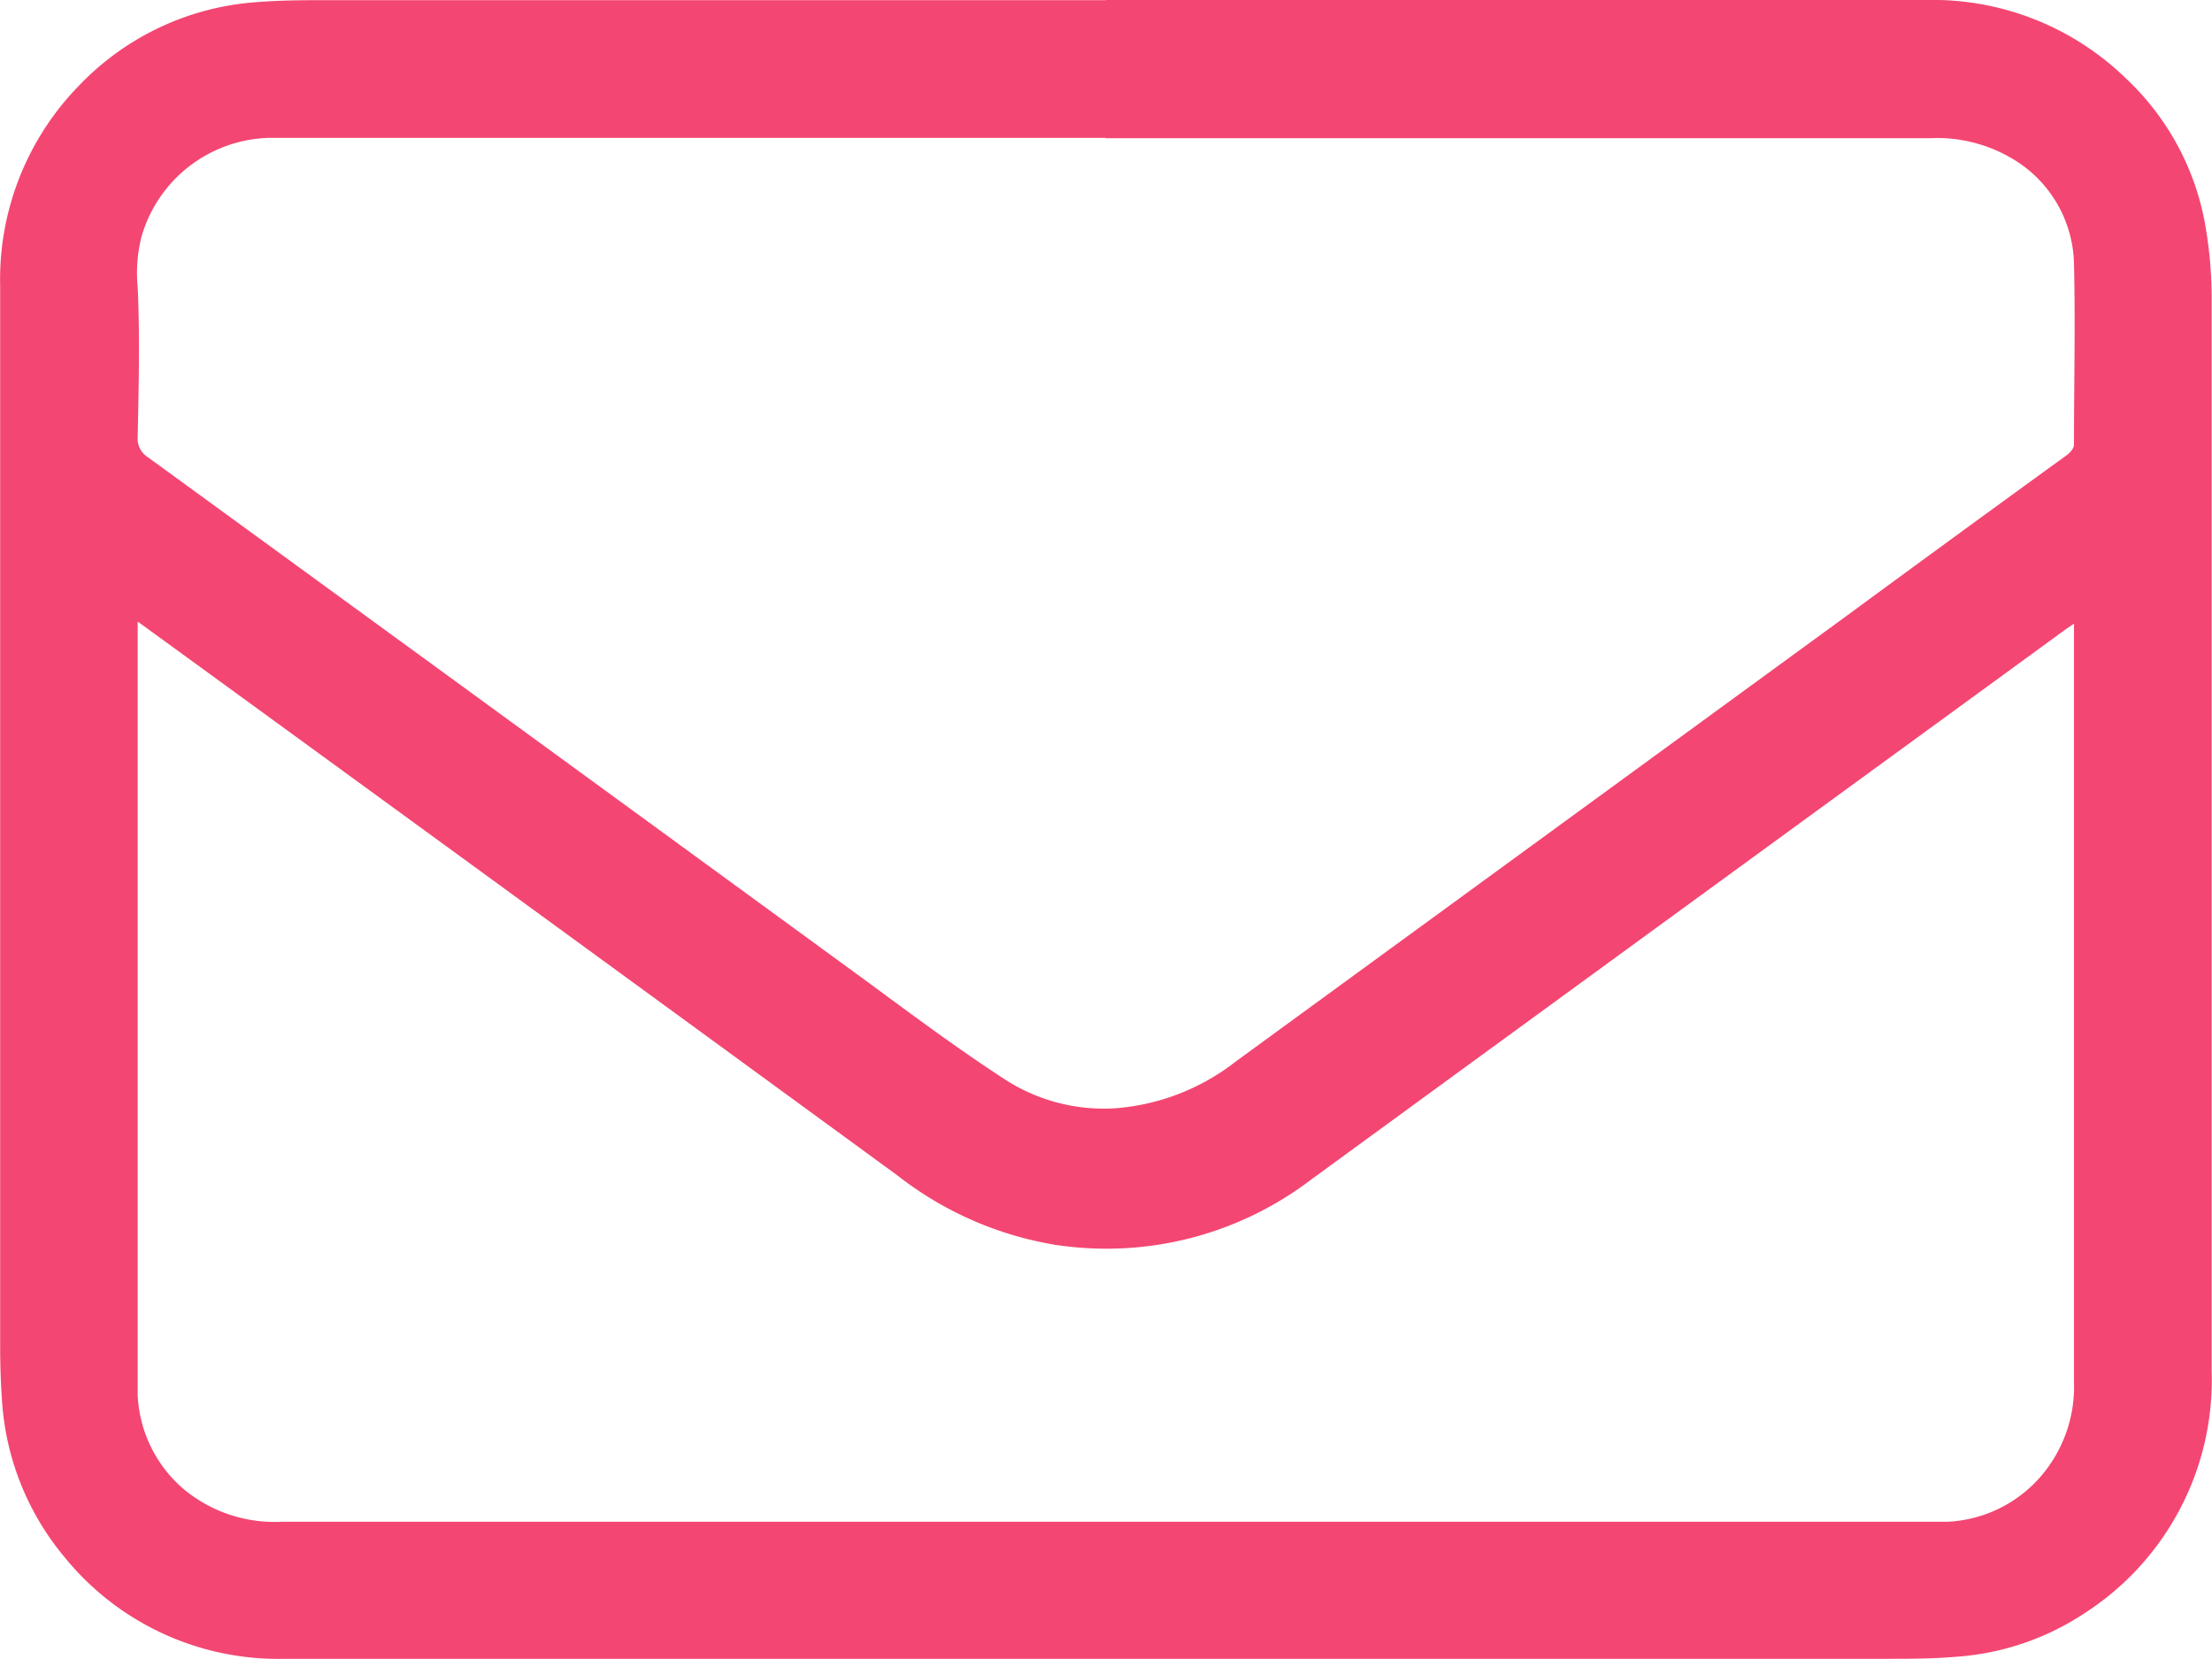 <svg xmlns="http://www.w3.org/2000/svg" width="13.559" height="10.169" viewBox="0 0 13.559 10.169">
  <g id="mail" transform="translate(-13.549 -12.544)">
    <g id="Group_3833" data-name="Group 3833" transform="translate(13.549 12.544)">
      <path id="Path_1757" data-name="Path 1757" d="M20.327,12.544q2.513,0,5.026,0a1.7,1.7,0,0,1,1.232.485,1.616,1.616,0,0,1,.485.914,2.616,2.616,0,0,1,.036.415q0,3.3,0,6.592a1.7,1.7,0,0,1-.783,1.485,1.625,1.625,0,0,1-.777.264c-.134.012-.27.013-.405.013q-4.923,0-9.846,0a1.688,1.688,0,0,1-1.352-.625,1.661,1.661,0,0,1-.382-.962c-.008-.111-.011-.223-.011-.335q0-3.246,0-6.492a1.7,1.7,0,0,1,.486-1.232,1.664,1.664,0,0,1,1.089-.509c.135-.011.27-.012.405-.012h4.8m0,.844H15.2a.837.837,0,0,0-.782.6.9.9,0,0,0-.025.315c.014.305.006.612,0,.918a.134.134,0,0,0,.063.125q2.214,1.612,4.426,3.227c.271.2.54.4.82.582a1.114,1.114,0,0,0,.689.181,1.368,1.368,0,0,0,.734-.287l3.731-2.722q.68-.5,1.359-.992c.021-.015.047-.043.047-.065,0-.371.009-.742,0-1.112a.766.766,0,0,0-.393-.651.9.9,0,0,0-.485-.117H20.322m-5.929,2.965v.074q0,2.278,0,4.555c0,.037,0,.075,0,.112a.806.806,0,0,0,.282.575.871.871,0,0,0,.6.2h10.1c.037,0,.075,0,.112,0a.806.806,0,0,0,.575-.282.842.842,0,0,0,.2-.576q0-2.3,0-4.591c0-.016,0-.033,0-.056l-.049.033-.385.281q-2.12,1.545-4.24,3.092a2.07,2.07,0,0,1-1.579.4,2.134,2.134,0,0,1-.958-.423q-2.175-1.589-4.354-3.175l-.3-.218" transform="translate(-13.549 -12.544)" fill="#f44672"/>
    </g>
  </g>
</svg>
